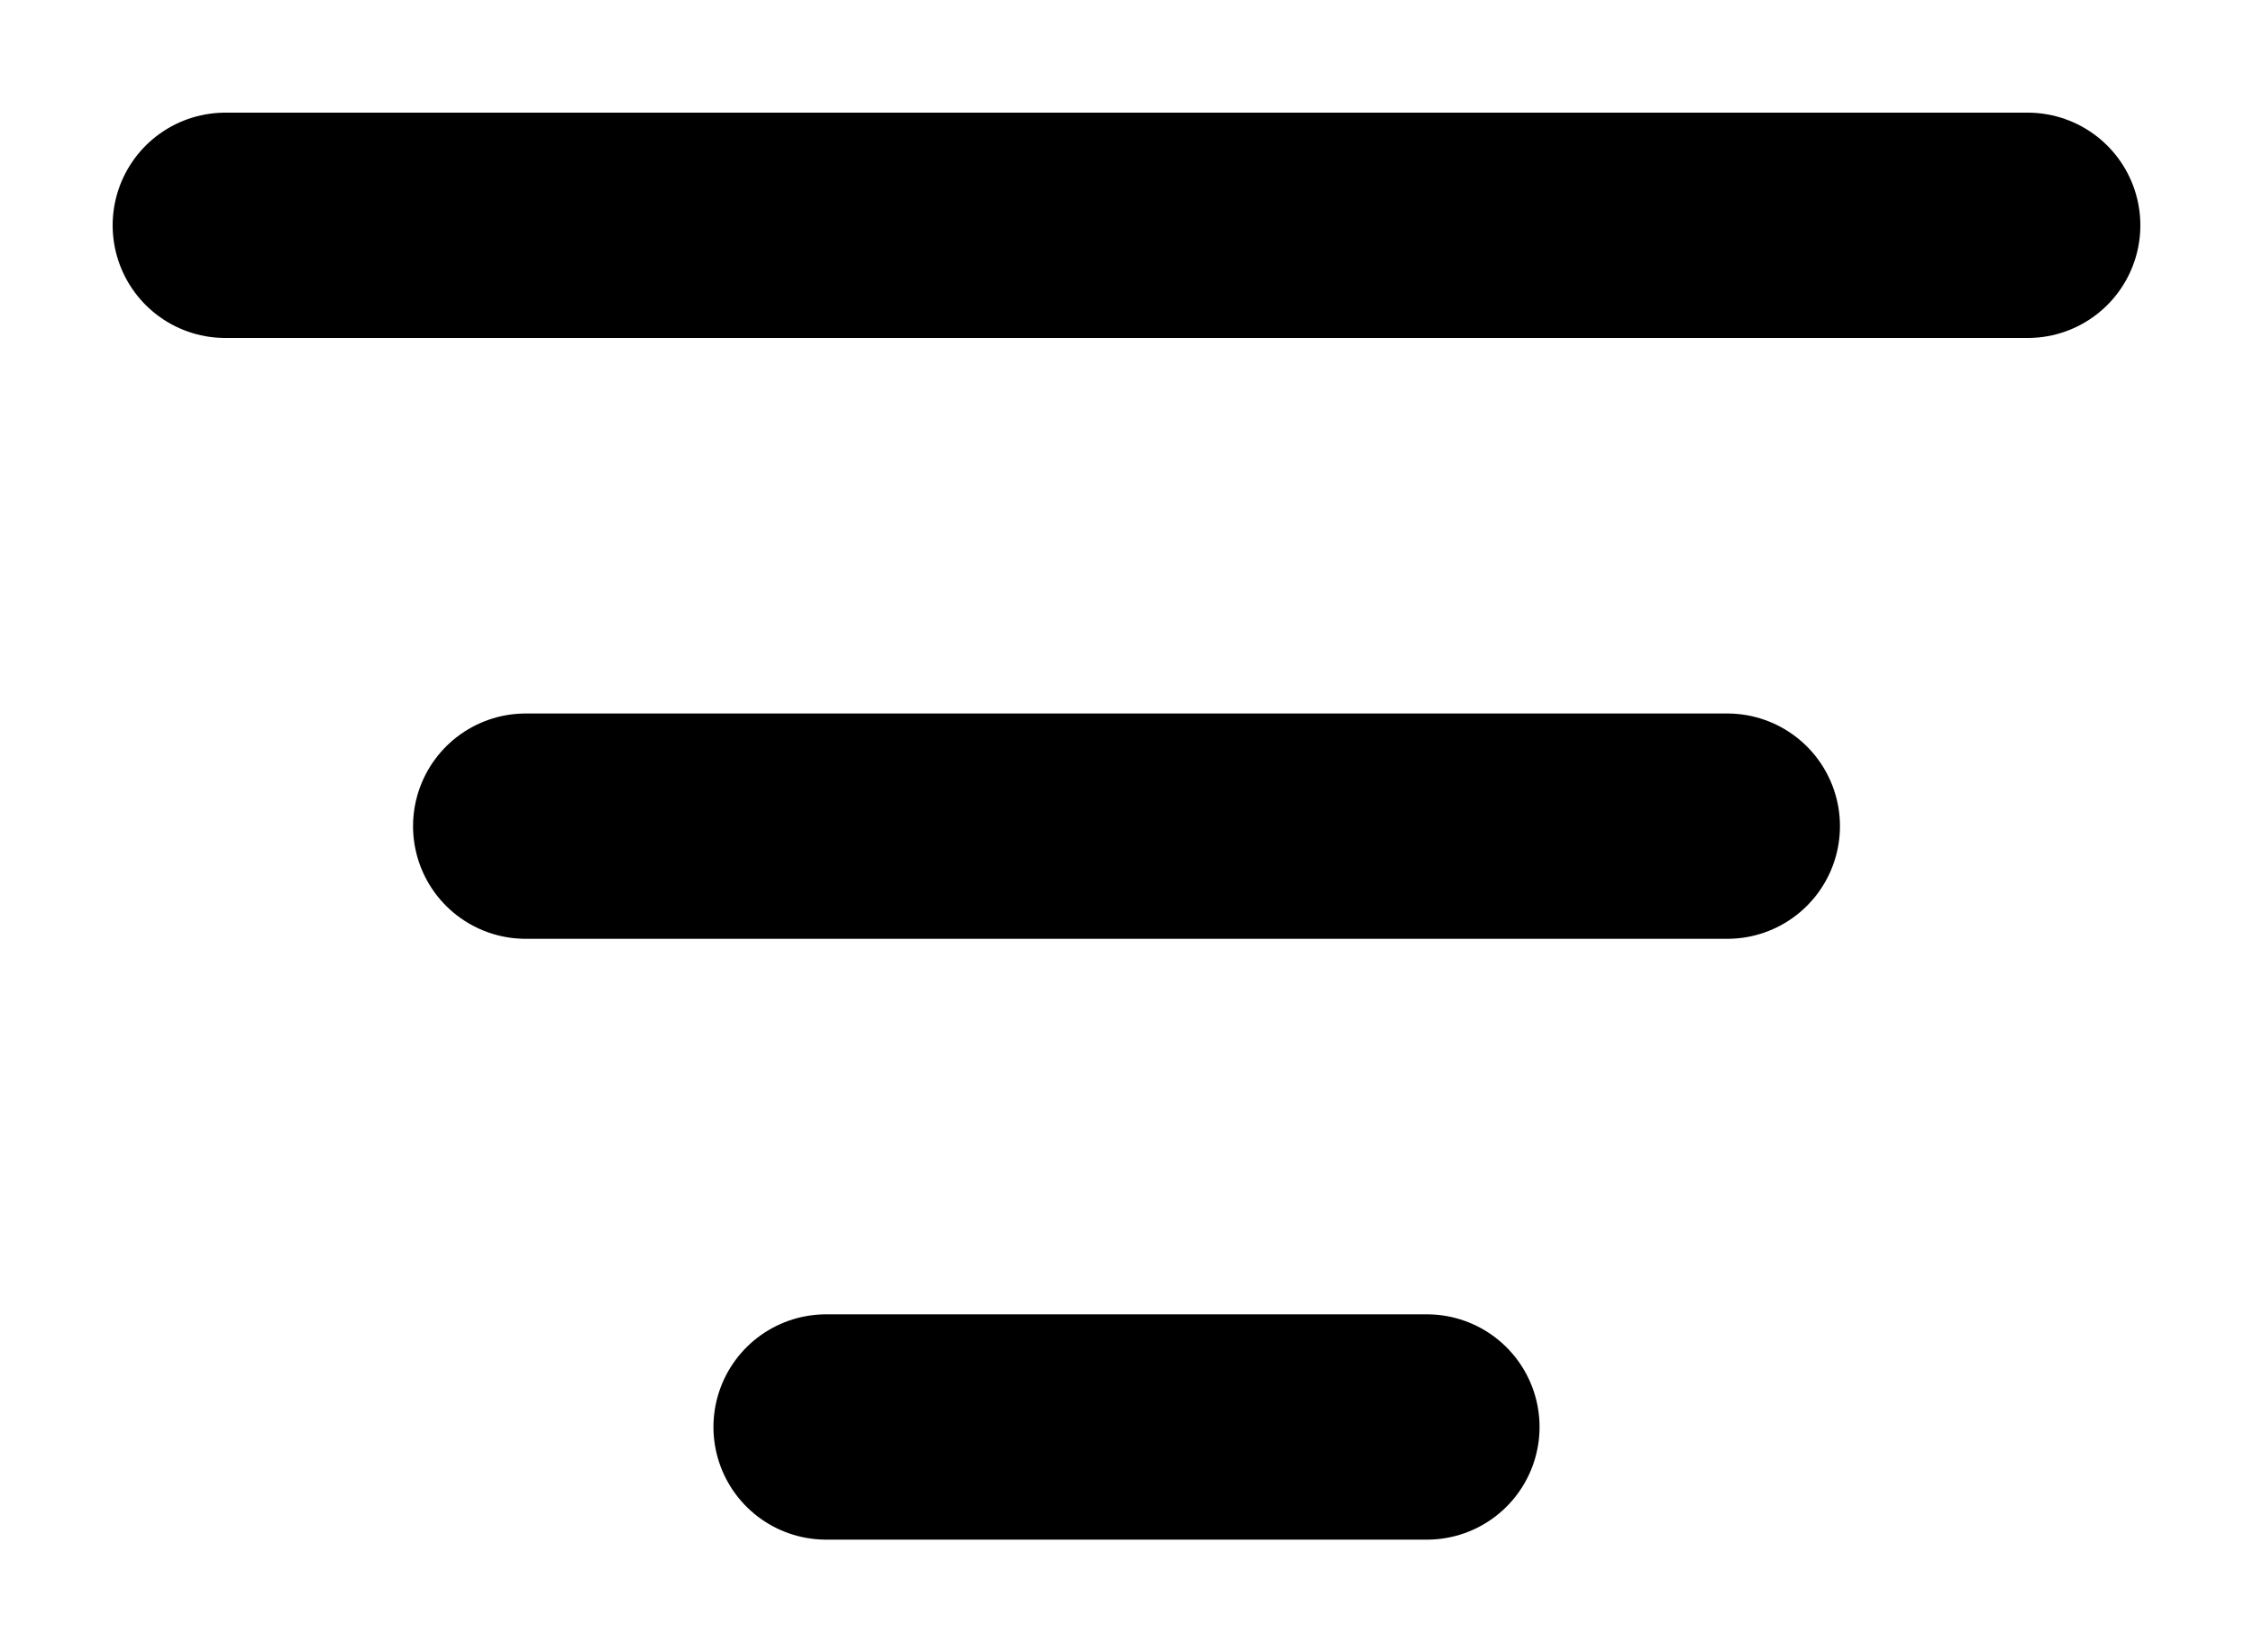 <svg width="15" height="11" viewBox="0 0 15 11" fill="none" xmlns="http://www.w3.org/2000/svg">
<path d="M1.5 1.5H13.5" stroke="black" stroke-width="1.5" stroke-linecap="round" stroke-linejoin="round"/>
<path d="M3.5 5.5H11.5" stroke="black" stroke-width="1.5" stroke-linecap="round" stroke-linejoin="round"/>
<path d="M5.5 9.5H9.5" stroke="black" stroke-width="1.5" stroke-linecap="round" stroke-linejoin="round"/>
</svg>
